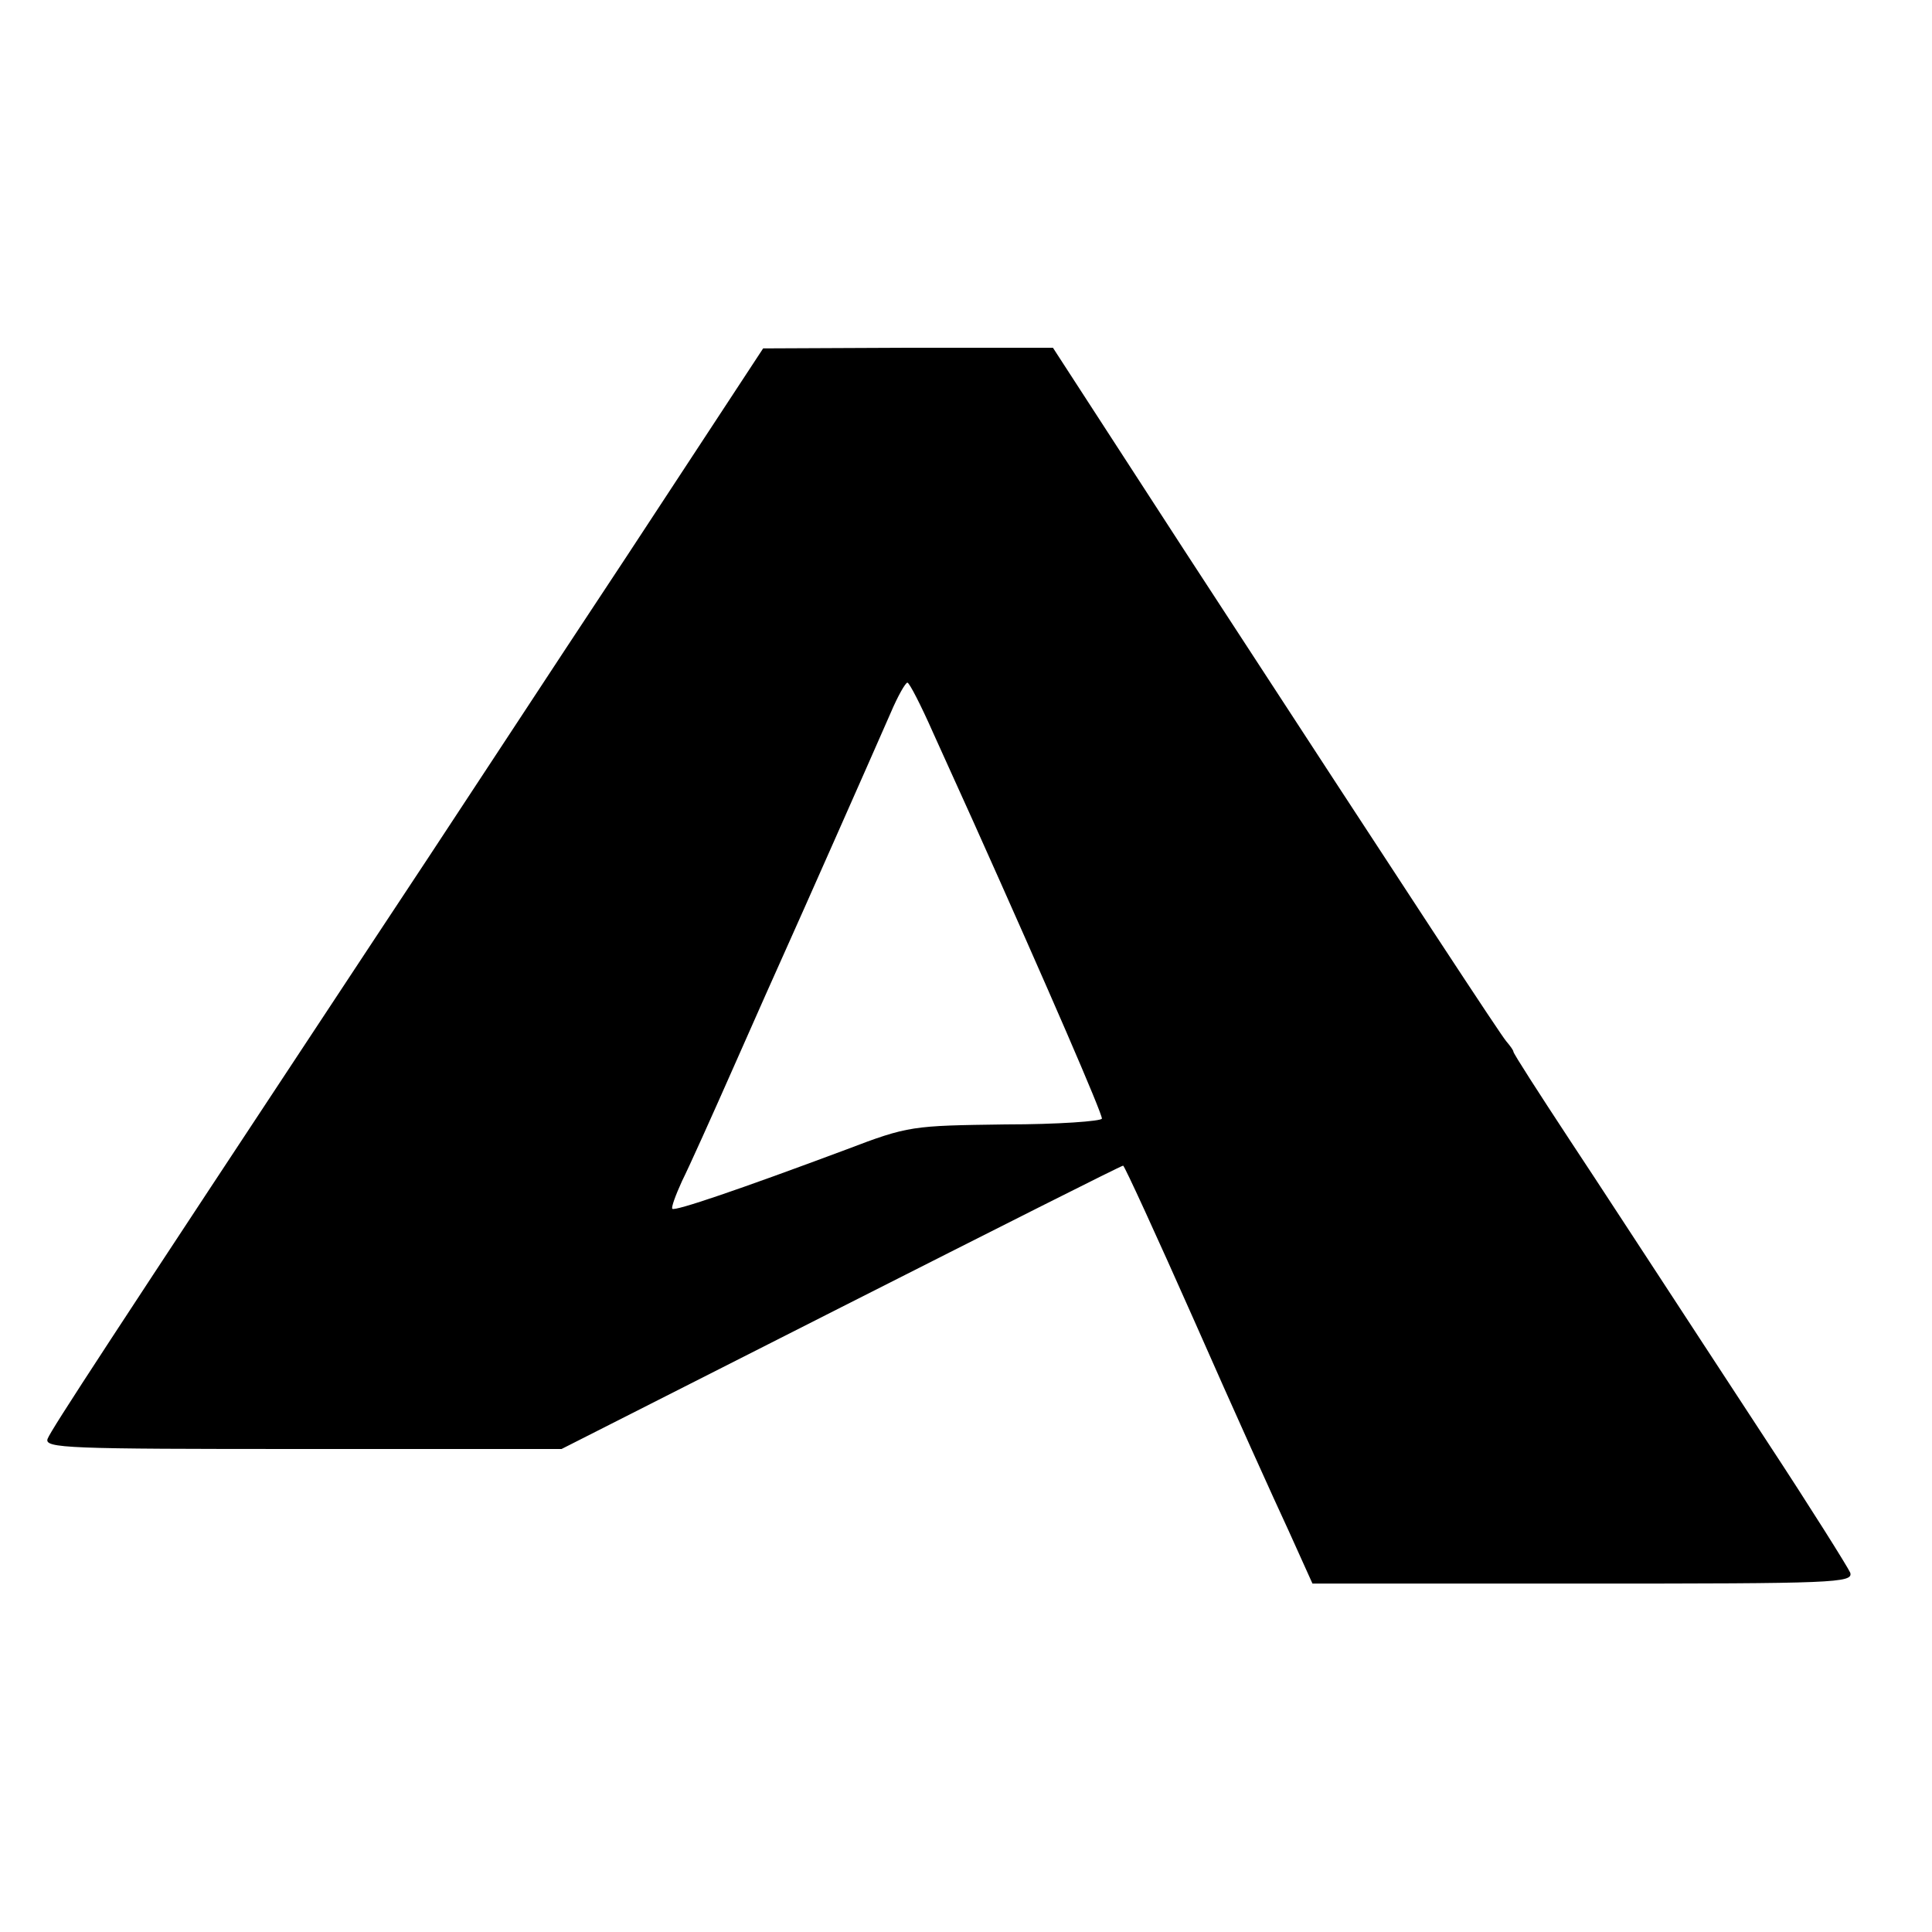 <?xml version="1.0" standalone="no"?>
<!DOCTYPE svg PUBLIC "-//W3C//DTD SVG 20010904//EN"
 "http://www.w3.org/TR/2001/REC-SVG-20010904/DTD/svg10.dtd">
<svg version="1.0" xmlns="http://www.w3.org/2000/svg"
 width="300pt" height="300pt" viewBox="0 0 300 300"
 preserveAspectRatio="xMidYMid meet">
<g transform="translate(0,300) scale(0.1,-0.1)"
fill="#000000" stroke="none">
<path d="M975 2139 c-116 -175 -295 -449 -400 -607 -410 -621 -495 -751 -501
-766 -6 -15 31 -16 396 -16 l402 0 434 220 c239 121 435 220 438 220 2 0 52
-109 111 -242 59 -134 125 -280 146 -325 l37 -82 421 0 c390 0 419 1 414 17
-4 9 -61 100 -128 202 -67 102 -143 219 -170 260 -27 41 -88 135 -137 209 -48
73 -88 135 -88 138 0 2 -5 9 -11 16 -10 12 -129 193 -501 764 l-203 313 -225
0 -225 -1 -210 -320z m474 -277 c19 -42 47 -104 62 -137 118 -263 201 -455
200 -462 -1 -4 -68 -9 -150 -9 -145 -2 -150 -2 -247 -39 -166 -62 -266 -96
-270 -92 -2 2 5 21 15 43 11 22 47 102 81 179 34 77 70 158 80 180 19 42 128
288 163 368 11 26 23 47 26 47 3 0 21 -35 40 -78z"/>
</g>
</svg>
